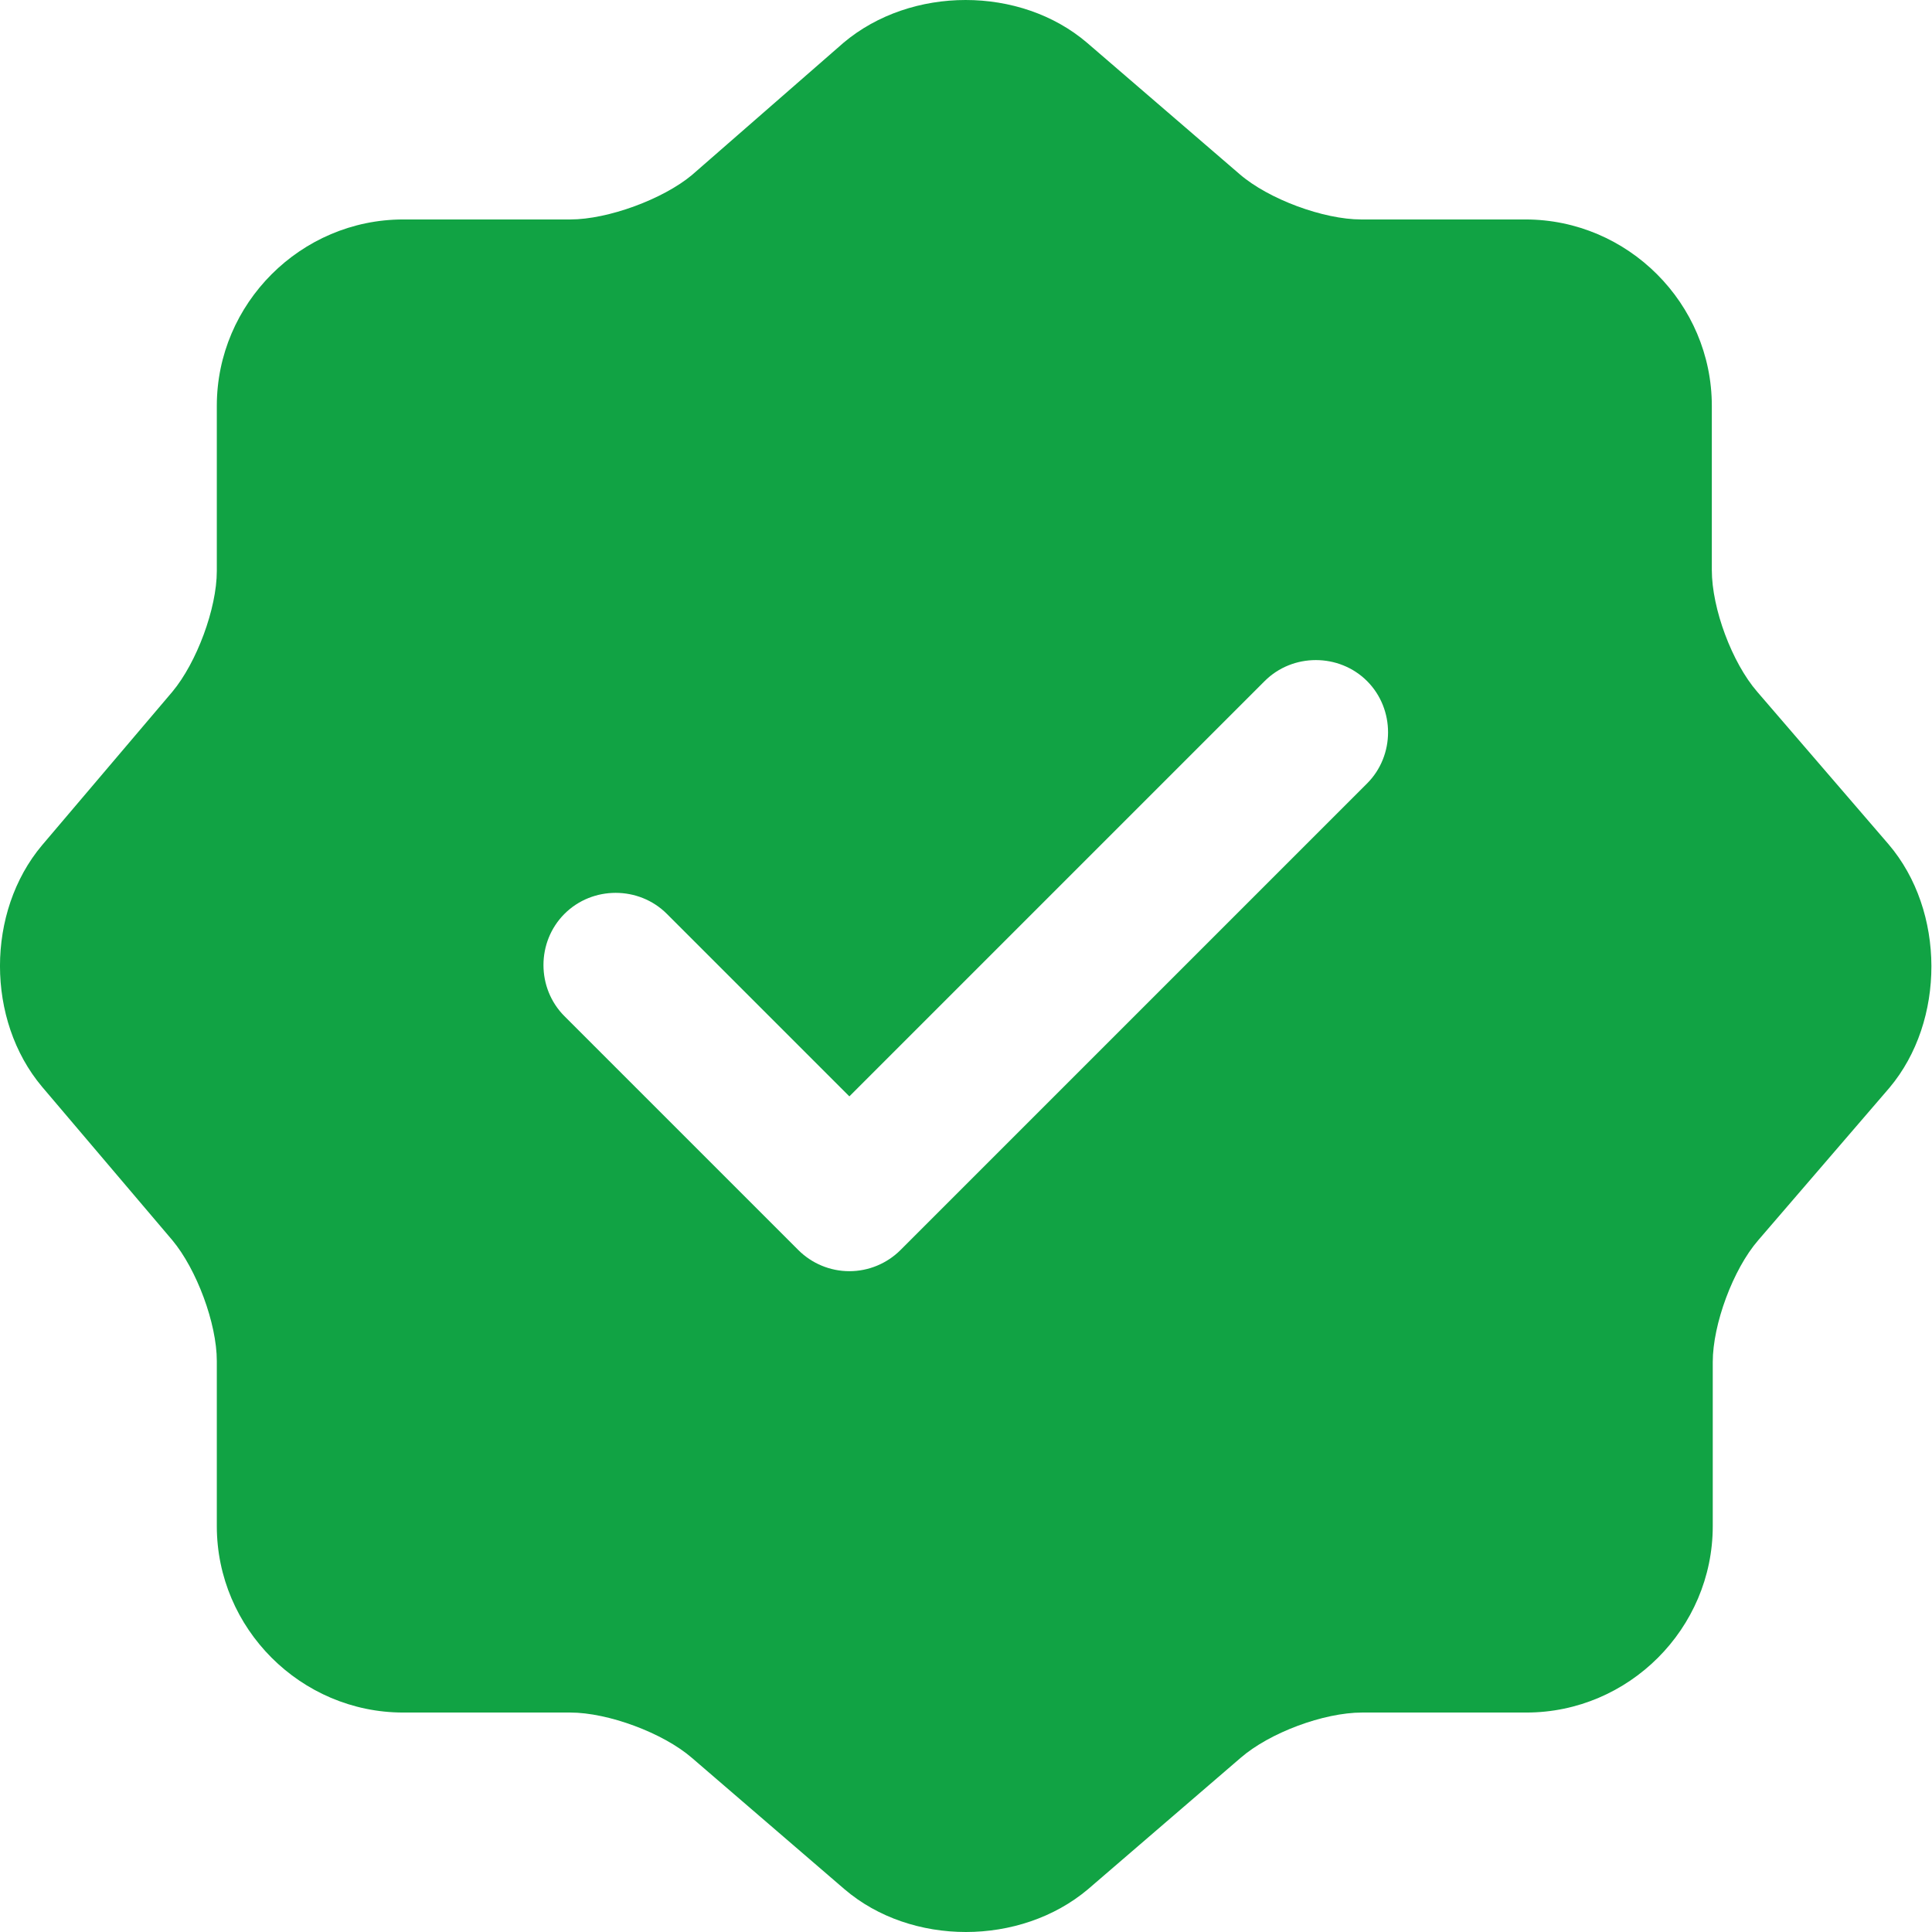 <svg width="27" height="27" viewBox="0 0 27 27" fill="none" xmlns="http://www.w3.org/2000/svg">
<path d="M26.393 11.799L24.557 9.667C24.206 9.262 23.923 8.506 23.923 7.966V5.672C23.923 4.241 22.749 3.067 21.318 3.067H19.023C18.497 3.067 17.728 2.784 17.323 2.433L15.191 0.597C14.259 -0.199 12.734 -0.199 11.789 0.597L9.67 2.446C9.265 2.784 8.496 3.067 7.97 3.067H5.635C4.204 3.067 3.03 4.241 3.03 5.672V7.98C3.03 8.506 2.747 9.262 2.409 9.667L0.587 11.813C-0.196 12.744 -0.196 14.256 0.587 15.187L2.409 17.333C2.747 17.738 3.03 18.494 3.03 19.02V21.328C3.03 22.759 4.204 23.933 5.635 23.933H7.97C8.496 23.933 9.265 24.216 9.67 24.567L11.803 26.403C12.734 27.199 14.259 27.199 15.204 26.403L17.337 24.567C17.741 24.216 18.497 23.933 19.037 23.933H21.331C22.762 23.933 23.936 22.759 23.936 21.328V19.034C23.936 18.507 24.22 17.738 24.571 17.333L26.406 15.201C27.189 14.269 27.189 12.731 26.393 11.799ZM19.105 10.949L12.586 17.468C12.397 17.657 12.14 17.765 11.87 17.765C11.6 17.765 11.344 17.657 11.155 17.468L7.889 14.202C7.497 13.81 7.497 13.163 7.889 12.771C8.28 12.38 8.928 12.38 9.319 12.771L11.87 15.322L17.674 9.518C18.065 9.127 18.713 9.127 19.105 9.518C19.496 9.91 19.496 10.558 19.105 10.949Z" fill="#11A344"/>
</svg>
